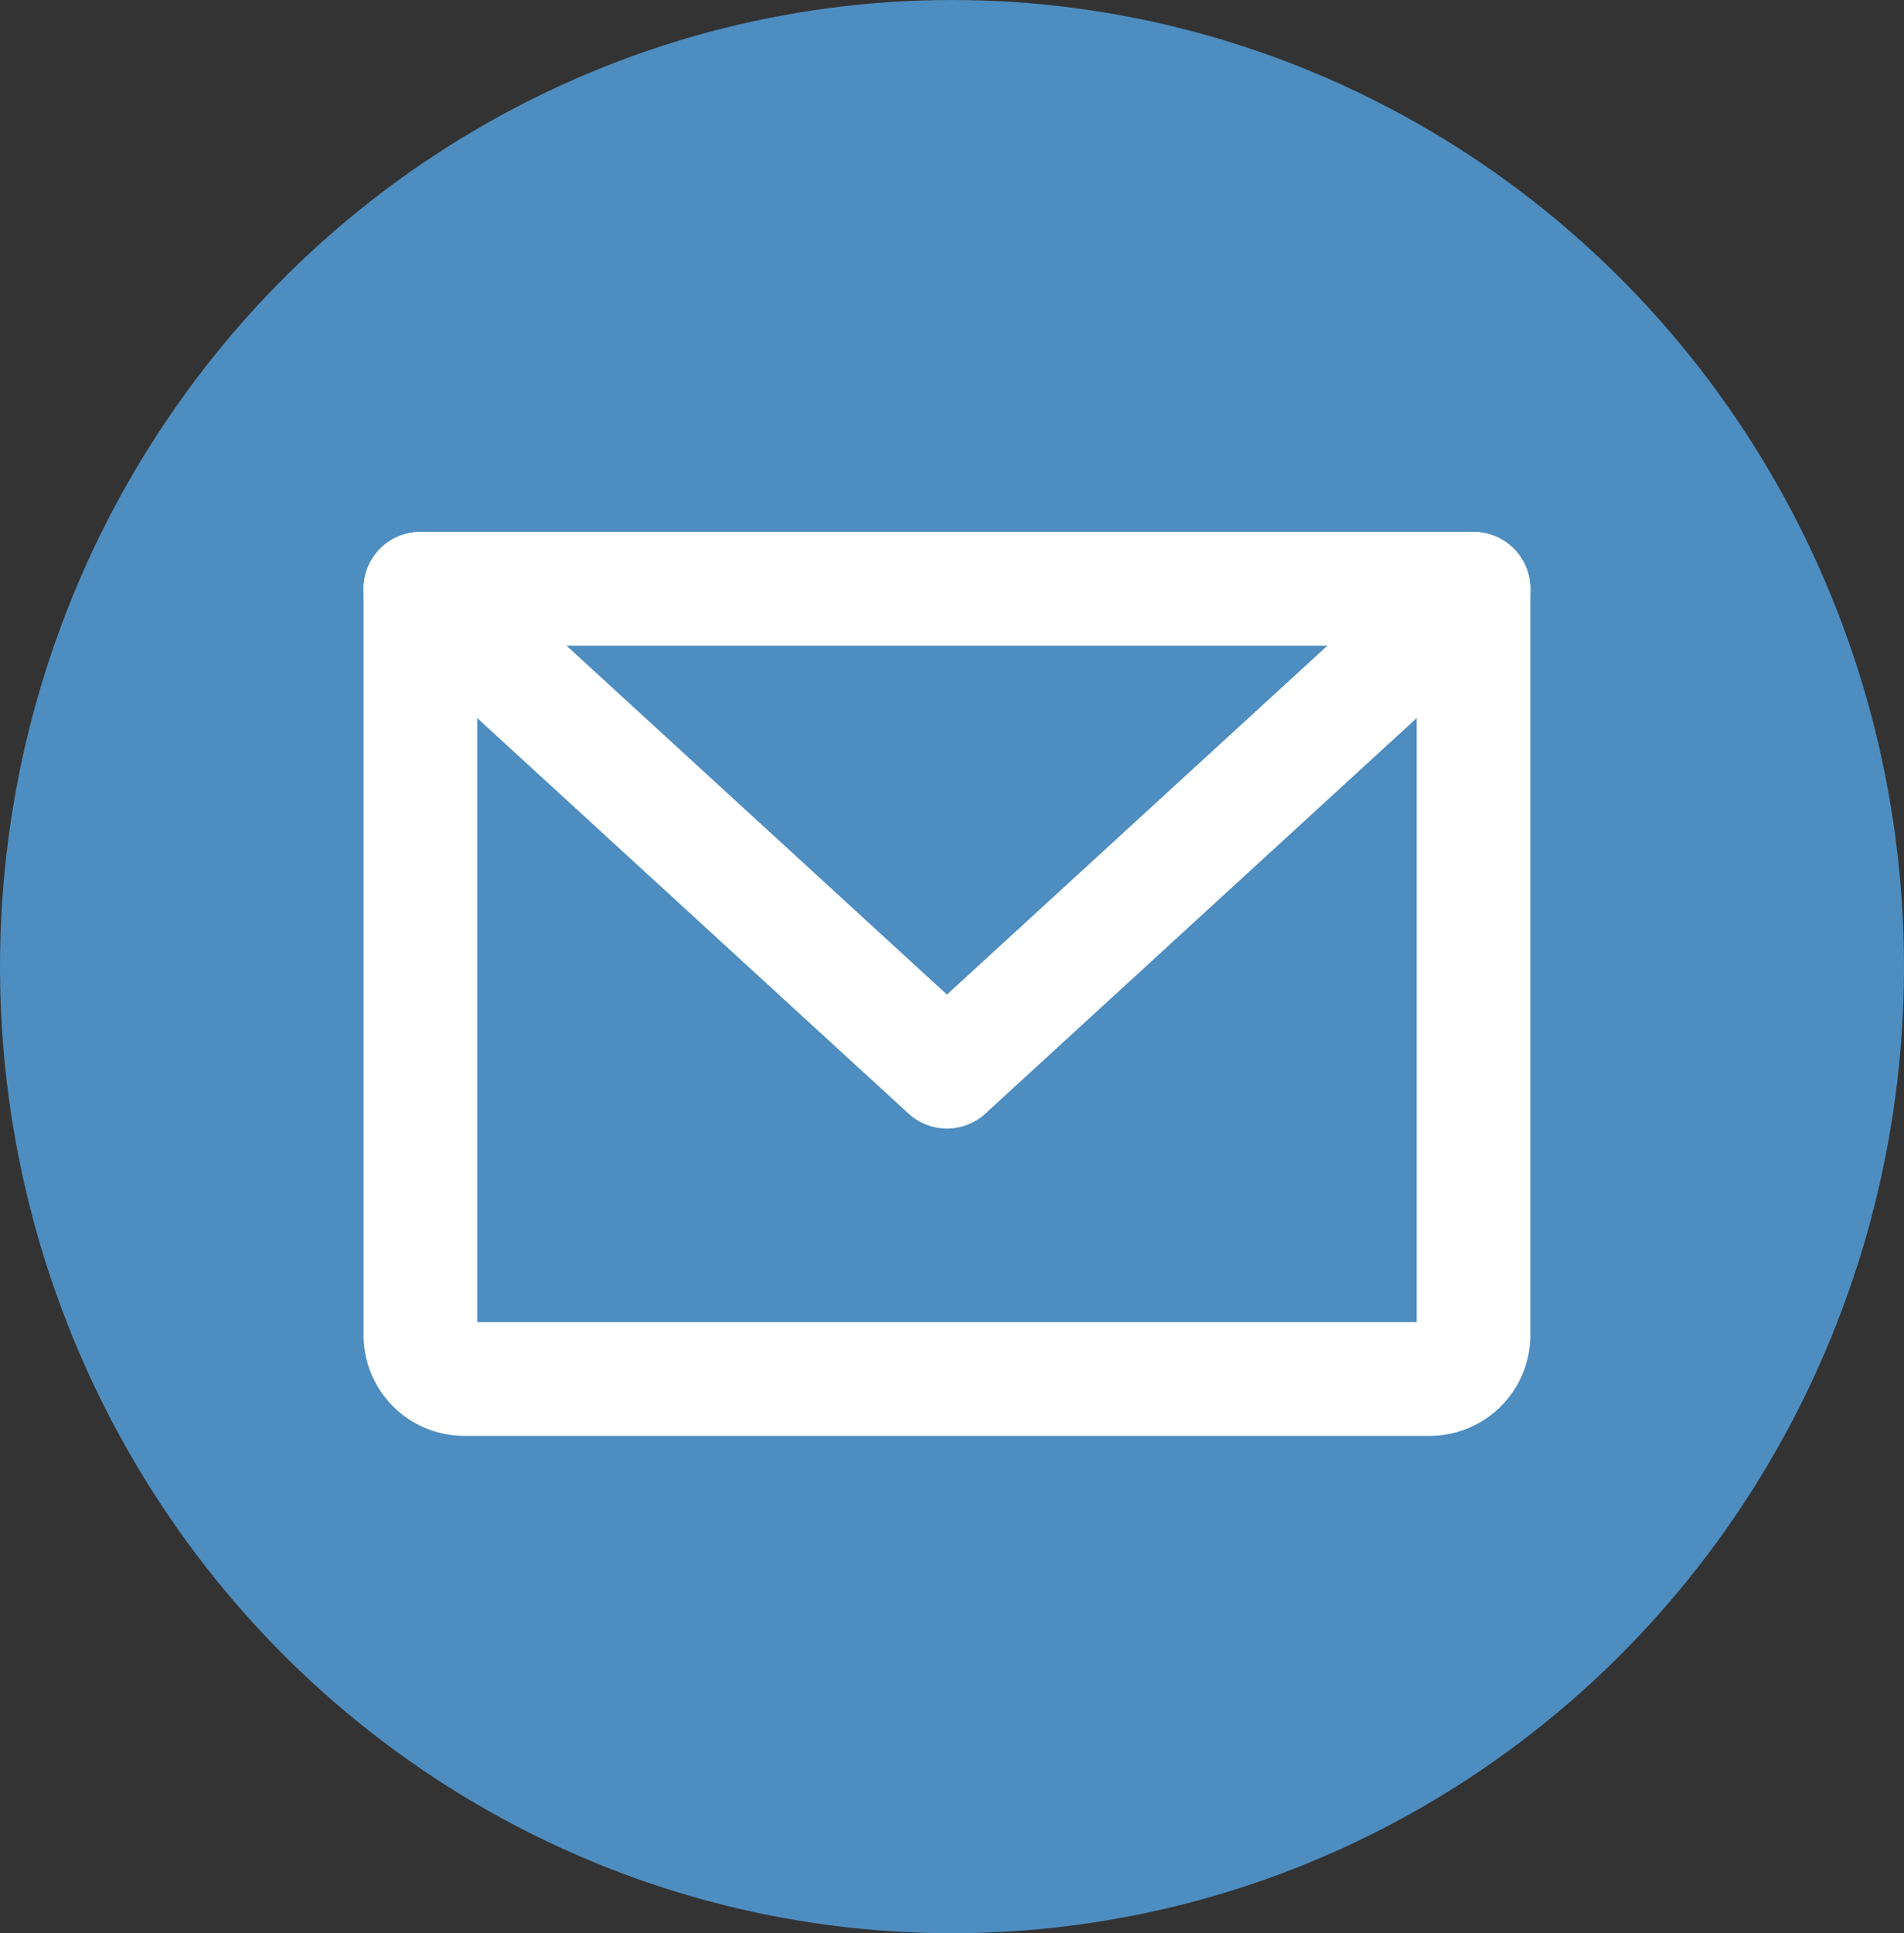 <?xml version="1.0" encoding="UTF-8" standalone="no"?>
<svg
   width="67"
   height="68"
   viewBox="0 0 67 68"
   version="1.1"
   id="svg2"
   sodipodi:docname="email-icon.svg"
   inkscape:version="1.3 (0e150ed, 2023-07-21)"
   xmlns:inkscape="http://www.inkscape.org/namespaces/inkscape"
   xmlns:sodipodi="http://sodipodi.sourceforge.net/DTD/sodipodi-0.dtd"
   xmlns="http://www.w3.org/2000/svg"
   xmlns:svg="http://www.w3.org/2000/svg">
  <rect x="0" y="0" width="67" height="68" fill="#333333" stroke="none"/>
  <sodipodi:namedview
     id="namedview2"
     pagecolor="#ffffff"
     bordercolor="#000000"
     borderopacity="0.25"
     inkscape:showpageshadow="2"
     inkscape:pageopacity="0.0"
     inkscape:pagecheckerboard="0"
     inkscape:deskcolor="#d1d1d1"
     showgrid="false"
     inkscape:zoom="11.470588"
     inkscape:cx="33.520513"
     inkscape:cy="36.964103"
     inkscape:window-width="2048"
     inkscape:window-height="1227"
     inkscape:window-x="0"
     inkscape:window-y="25"
     inkscape:window-maximized="1"
     inkscape:current-layer="svg2" />
  <defs
     id="defs2">
    <filter
       id="Ellipse_12"
       x="0"
       y="0"
       width="85"
       height="86"
       filterUnits="userSpaceOnUse">
      <feOffset
         dy="3"
         input="SourceAlpha"
         id="feOffset1" />
      <feGaussianBlur
         stdDeviation="3"
         result="blur"
         id="feGaussianBlur1" />
      <feFlood
         flood-opacity="0.161"
         id="feFlood1" />
      <feComposite
         operator="in"
         in2="blur"
         id="feComposite1" />
      <feComposite
         in="SourceGraphic"
         id="feComposite2" />
    </filter>
  </defs>
  <ellipse
     id="Ellipse_12-2"
     data-name="Ellipse 12"
     cx="33.5"
     cy="34"
     rx="33.5"
     ry="34"
     fill="#4e8dc0" />
  <rect
     id="Rectangle_37"
     data-name="Rectangle 37"
     width="49"
     height="49"
     fill="none"
     x="8.996"
     y="10" />
  <path
     id="Path_28"
     data-name="Path 28"
     d="m 14.793,20.711 h 37.059 v 26.25 a 1.544,1.544 0 0 1 -1.544,1.544 h -33.971 a 1.544,1.544 0 0 1 -1.544,-1.544 z"
     fill="none"
     stroke="#ffffff"
     stroke-linecap="round"
     stroke-linejoin="round"
     stroke-width="4" />
  <path
     id="Path_29"
     data-name="Path 29"
     d="m 51.852,20.711 -18.53,16.985 -18.529,-16.985"
     fill="none"
     stroke="#ffffff"
     stroke-linecap="round"
     stroke-linejoin="round"
     stroke-width="4" />
</svg>
